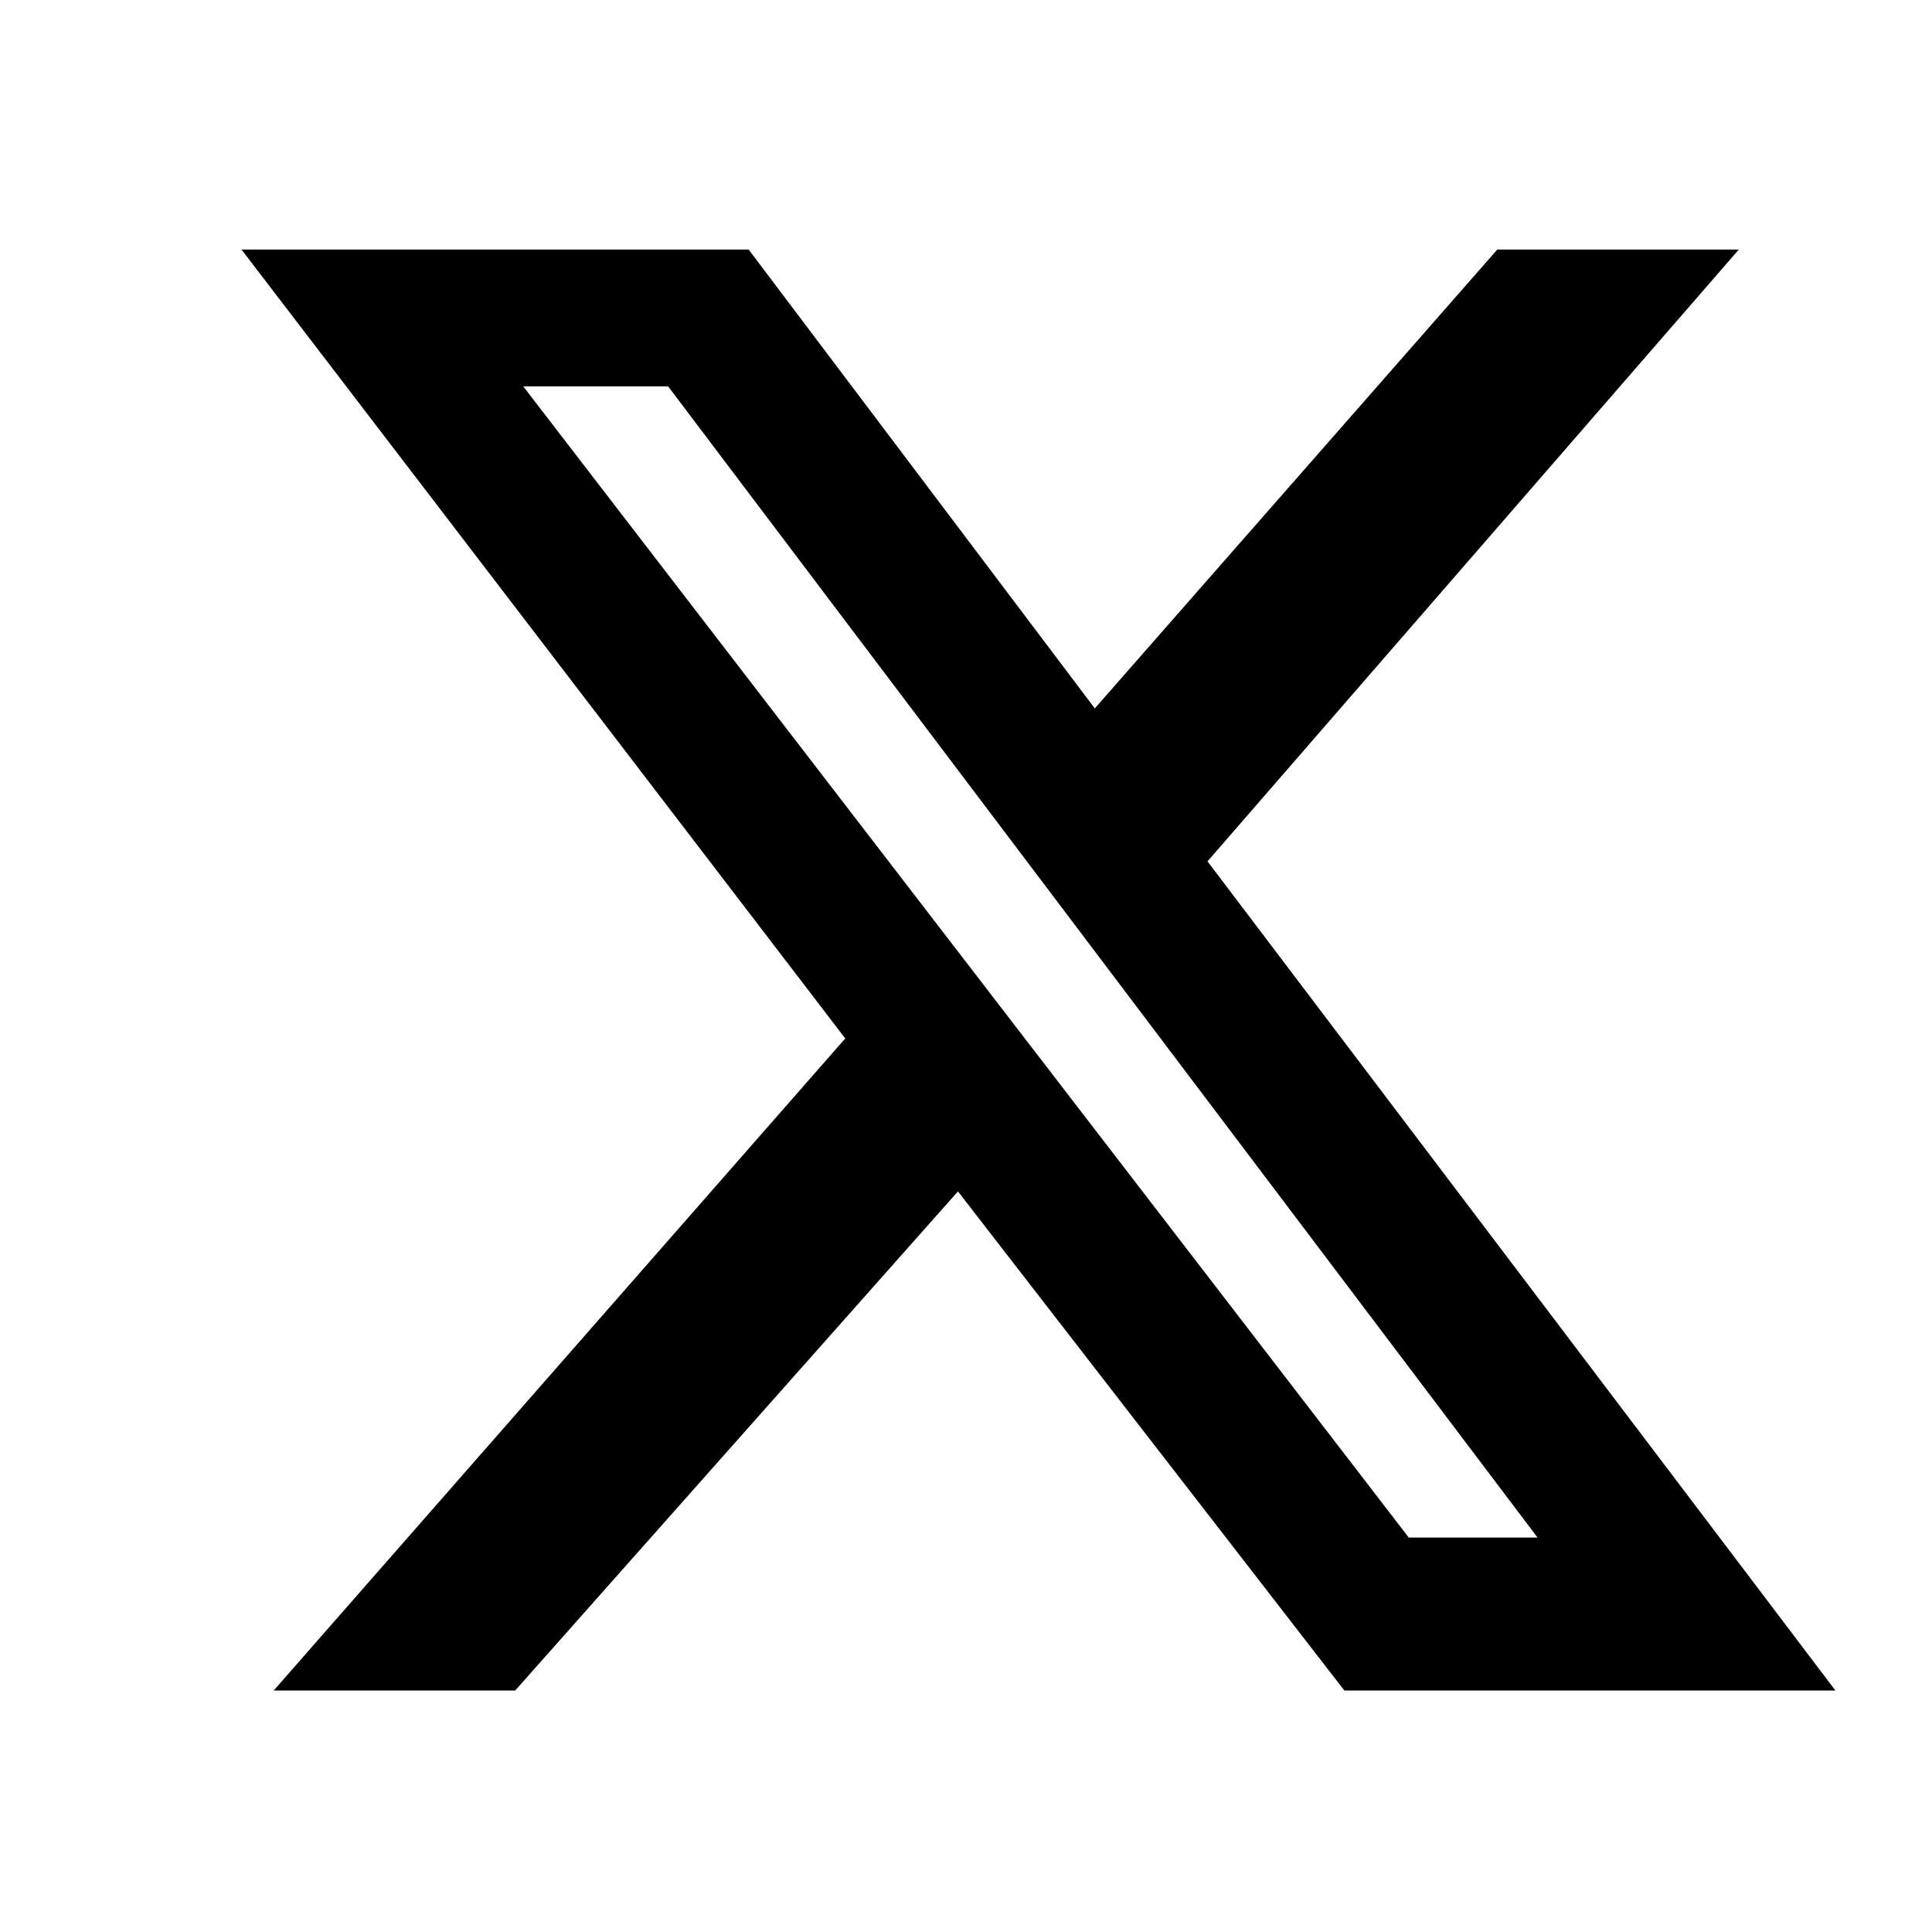 <?xml version="1.0" encoding="UTF-8"?>
<svg id="_レイヤー_1" data-name="レイヤー_1" xmlns="http://www.w3.org/2000/svg" version="1.1" viewBox="0 0 24 24">
  <!-- Generator: Adobe Illustrator 29.0.1, SVG Export Plug-In . SVG Version: 2.1.0 Build 192)  -->
  <path d="M18.6,3.1l-5,5.7-4.3-5.7H3l7.5,9.8-7.1,8.1h3l5.5-6.2,4.8,6.2h6.1l-7.8-10.3,6.6-7.6h-3ZM17.5,19.1L6.5,4.8h1.8l10.8,14.3h-1.7Z"/>
</svg>